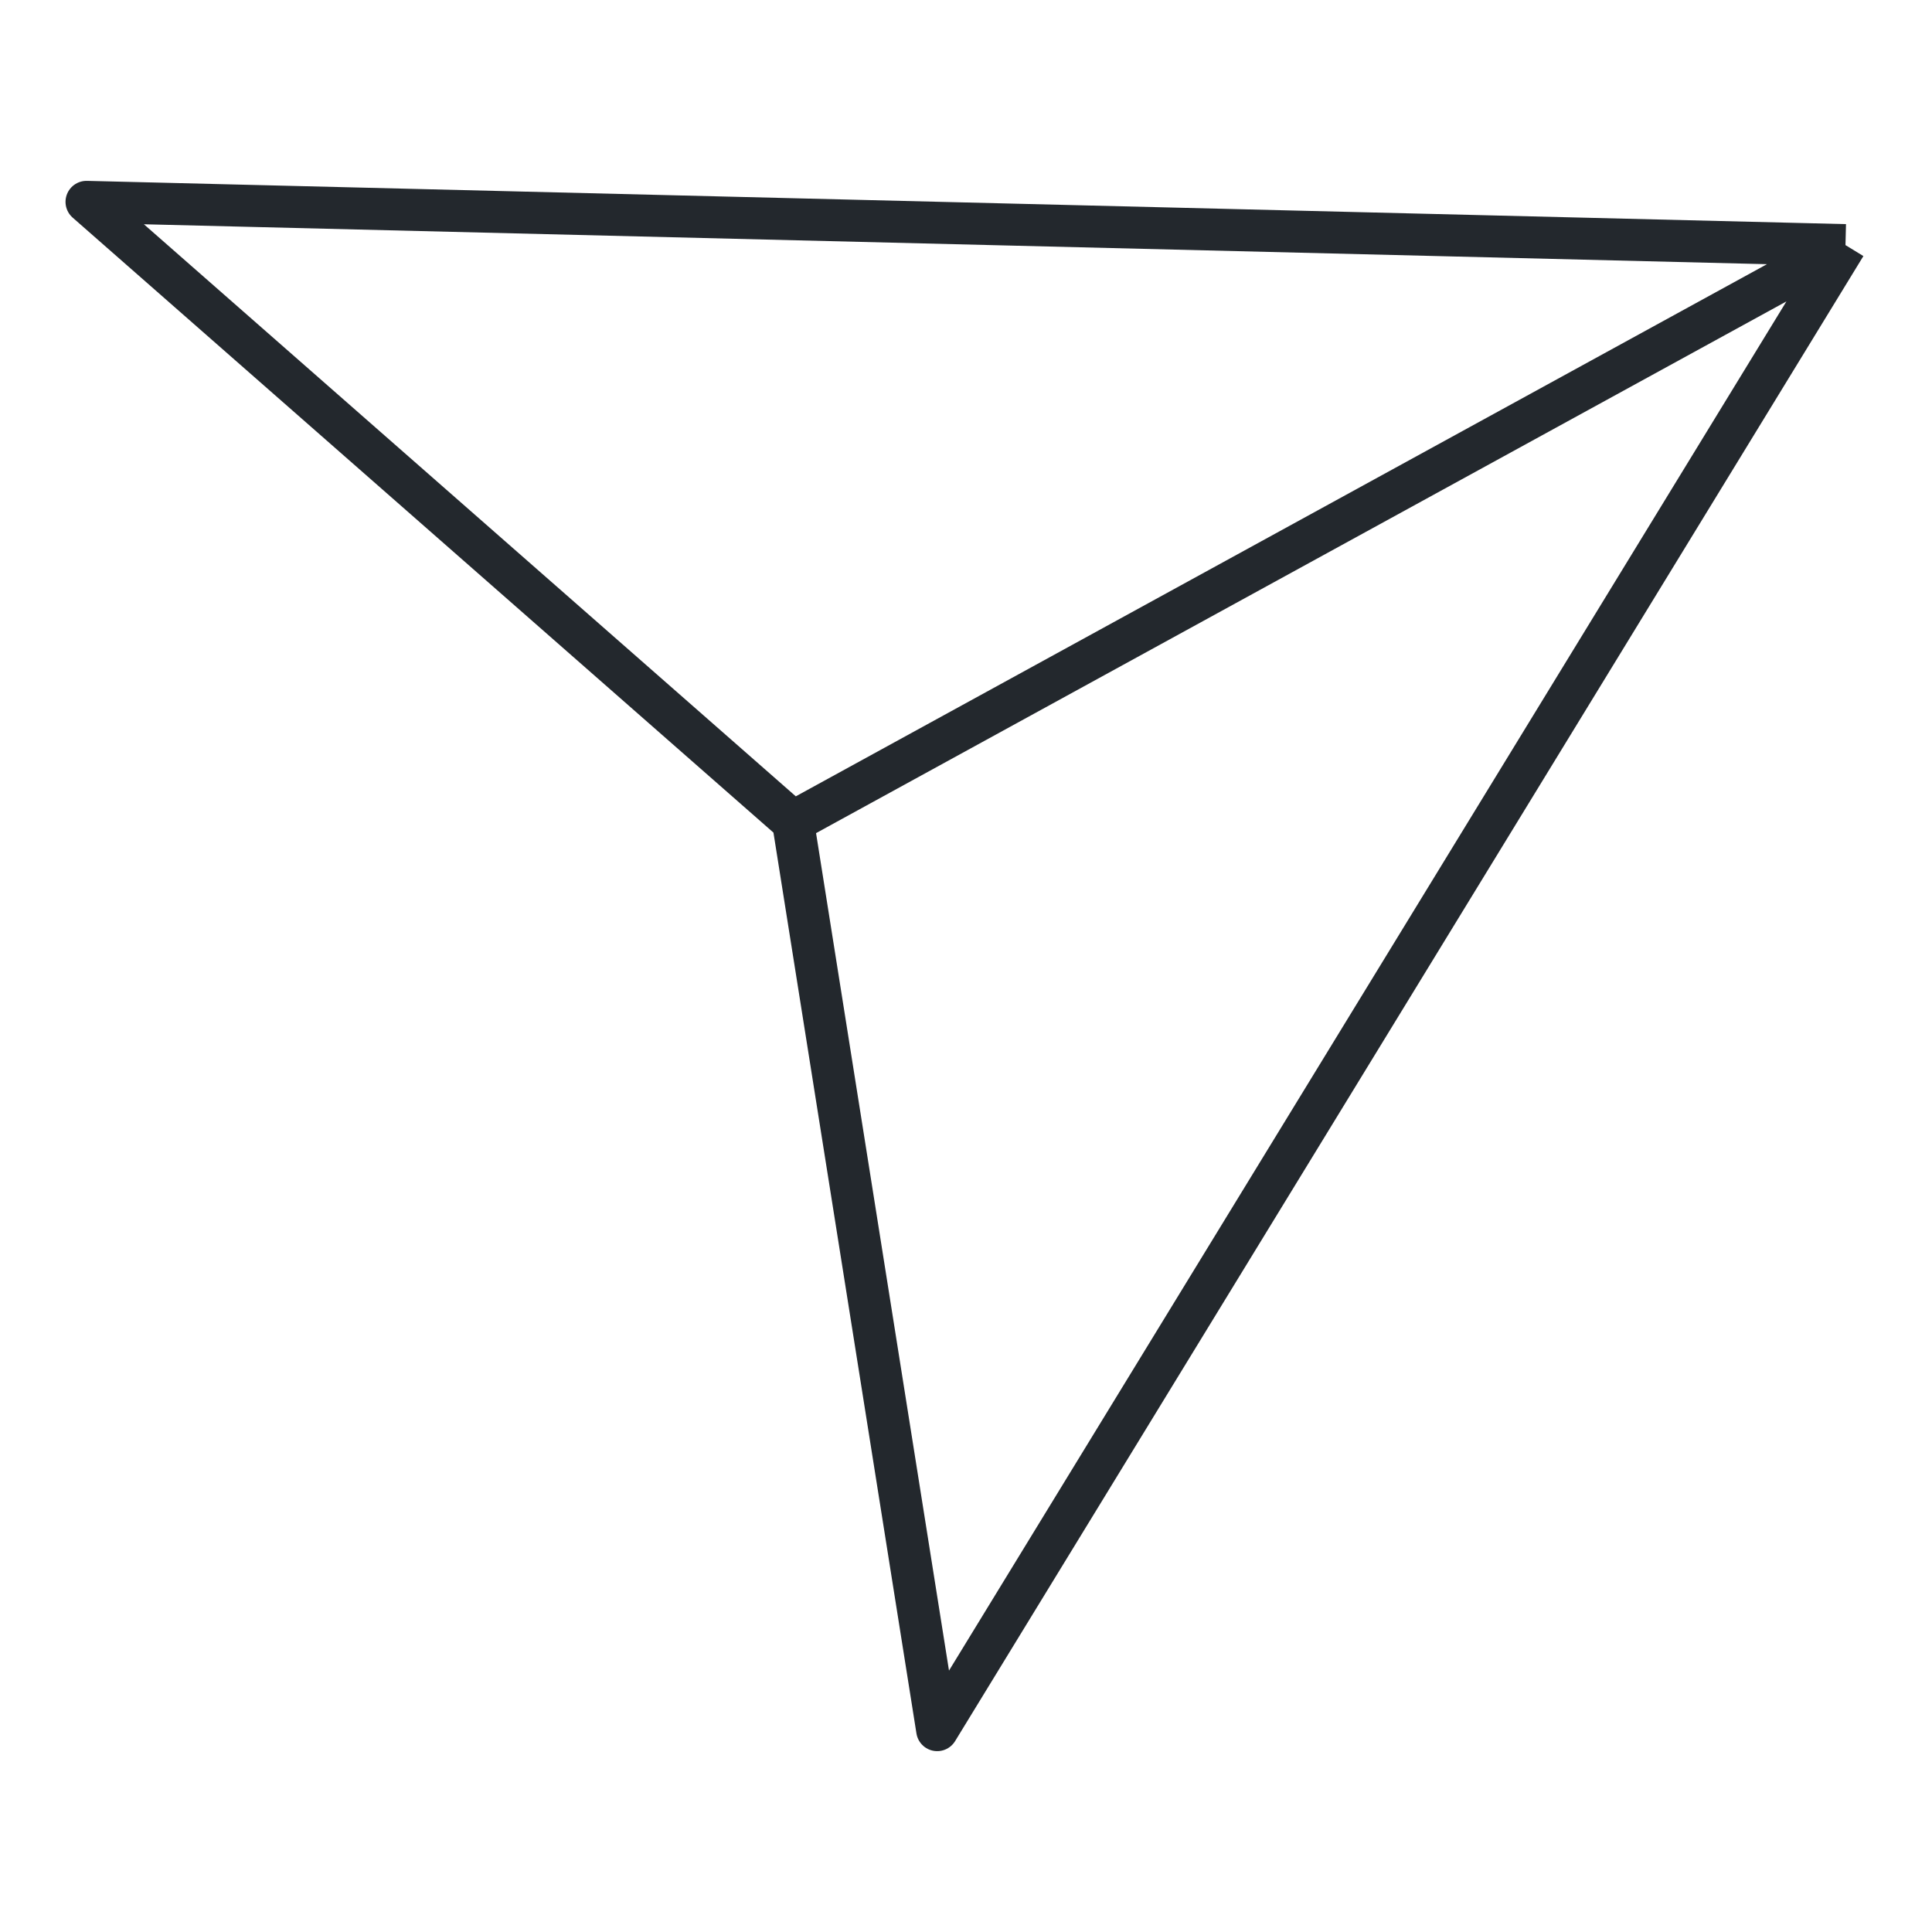 <svg width="46" height="46" viewBox="0 0 46 46" fill="none" xmlns="http://www.w3.org/2000/svg">
<path d="M43.94 5.836L2.06 4.806L18.881 19.567M43.94 5.836L22.314 41.194L18.881 19.567M43.94 5.836L18.881 19.567" stroke="#23282D" stroke-linejoin="round"/>
</svg>
